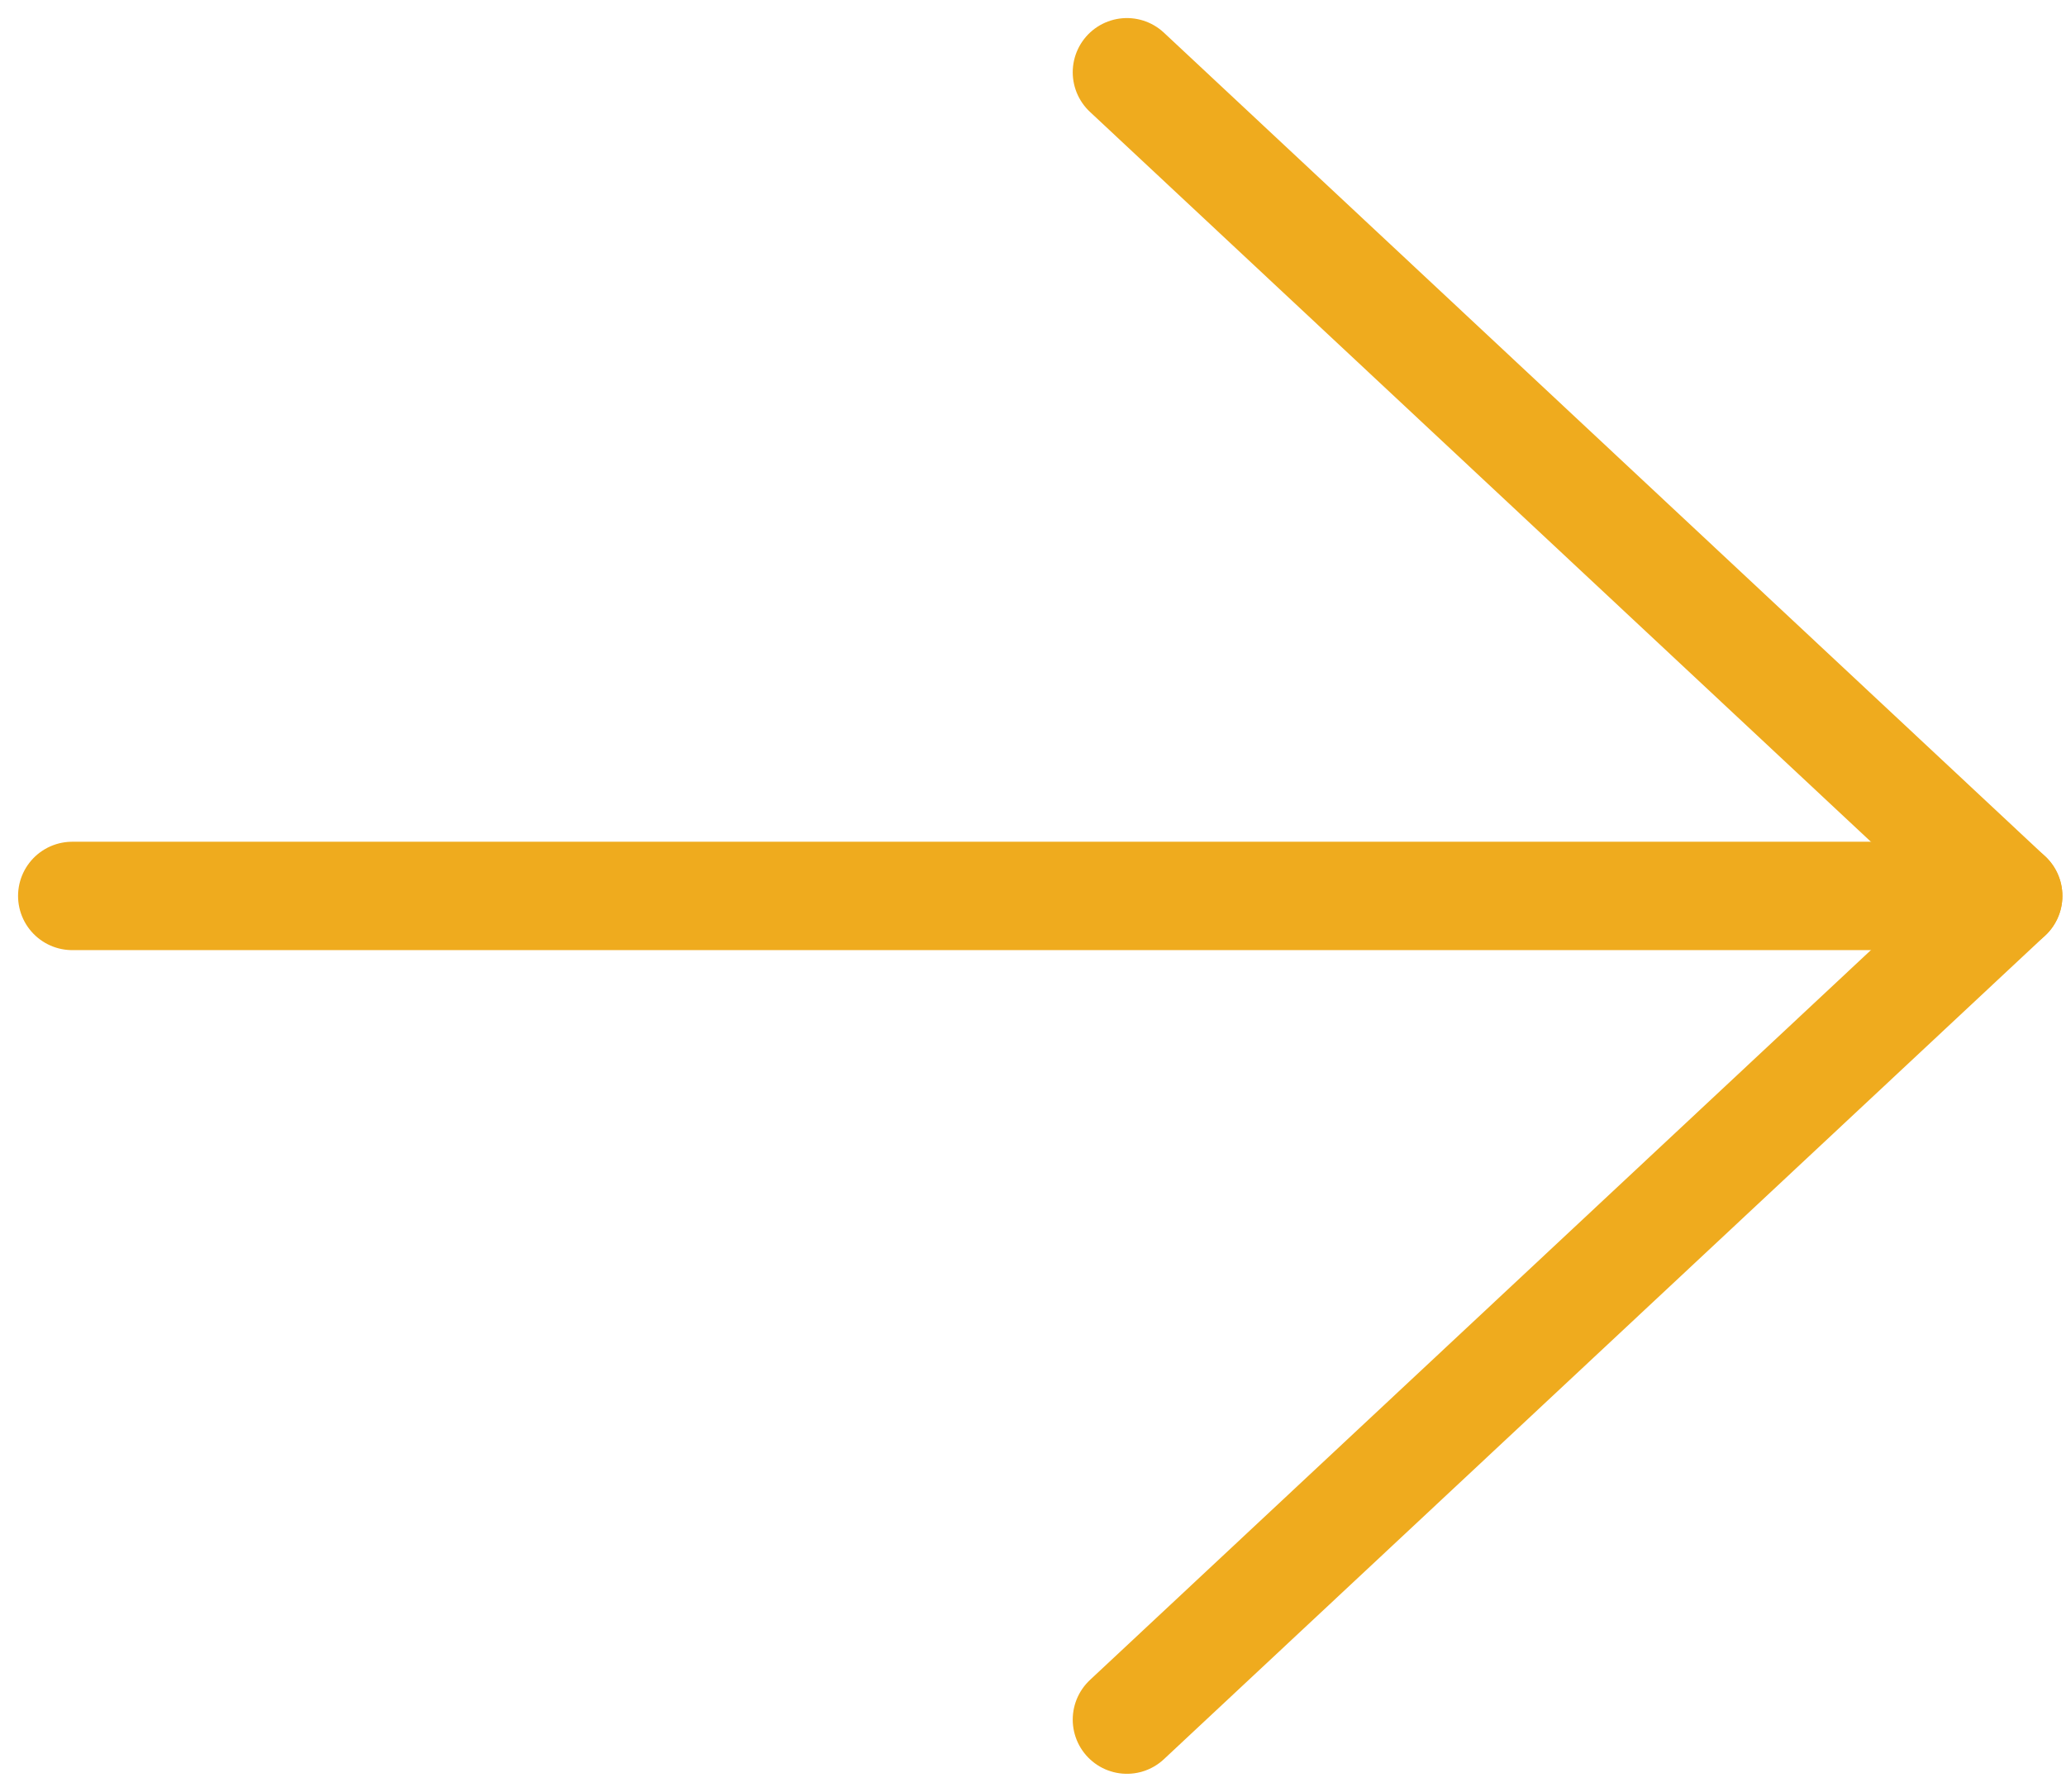 <?xml version="1.0" encoding="UTF-8"?>
<!-- Generator: Adobe Illustrator 21.0.0, SVG Export Plug-In . SVG Version: 6.00 Build 0)  -->
<svg version="1.1" id="Layer_13" xmlns="http://www.w3.org/2000/svg" xmlns:xlink="http://www.w3.org/1999/xlink" x="0px" y="0px" viewBox="0 0 28.6 24.8" style="enable-background:new 0 0 28.6 24.8;" xml:space="preserve">
<style type="text/css">
	.st0{fill:none;stroke:#EFAB1E;stroke-width:1.5;stroke-linecap:round;stroke-linejoin:round;}
	.st1{fill:none;stroke:#EFAB1E;stroke-width:1.5;stroke-linecap:round;}
</style>
<title>arrowright</title>
<g>
	<polyline class="st0" points="15.6,23.8 27.8,12.4 15.6,1  "/>
	<line class="st1" x1="27.8" y1="12.4" x2="1" y2="12.4"/>
</g>
</svg>